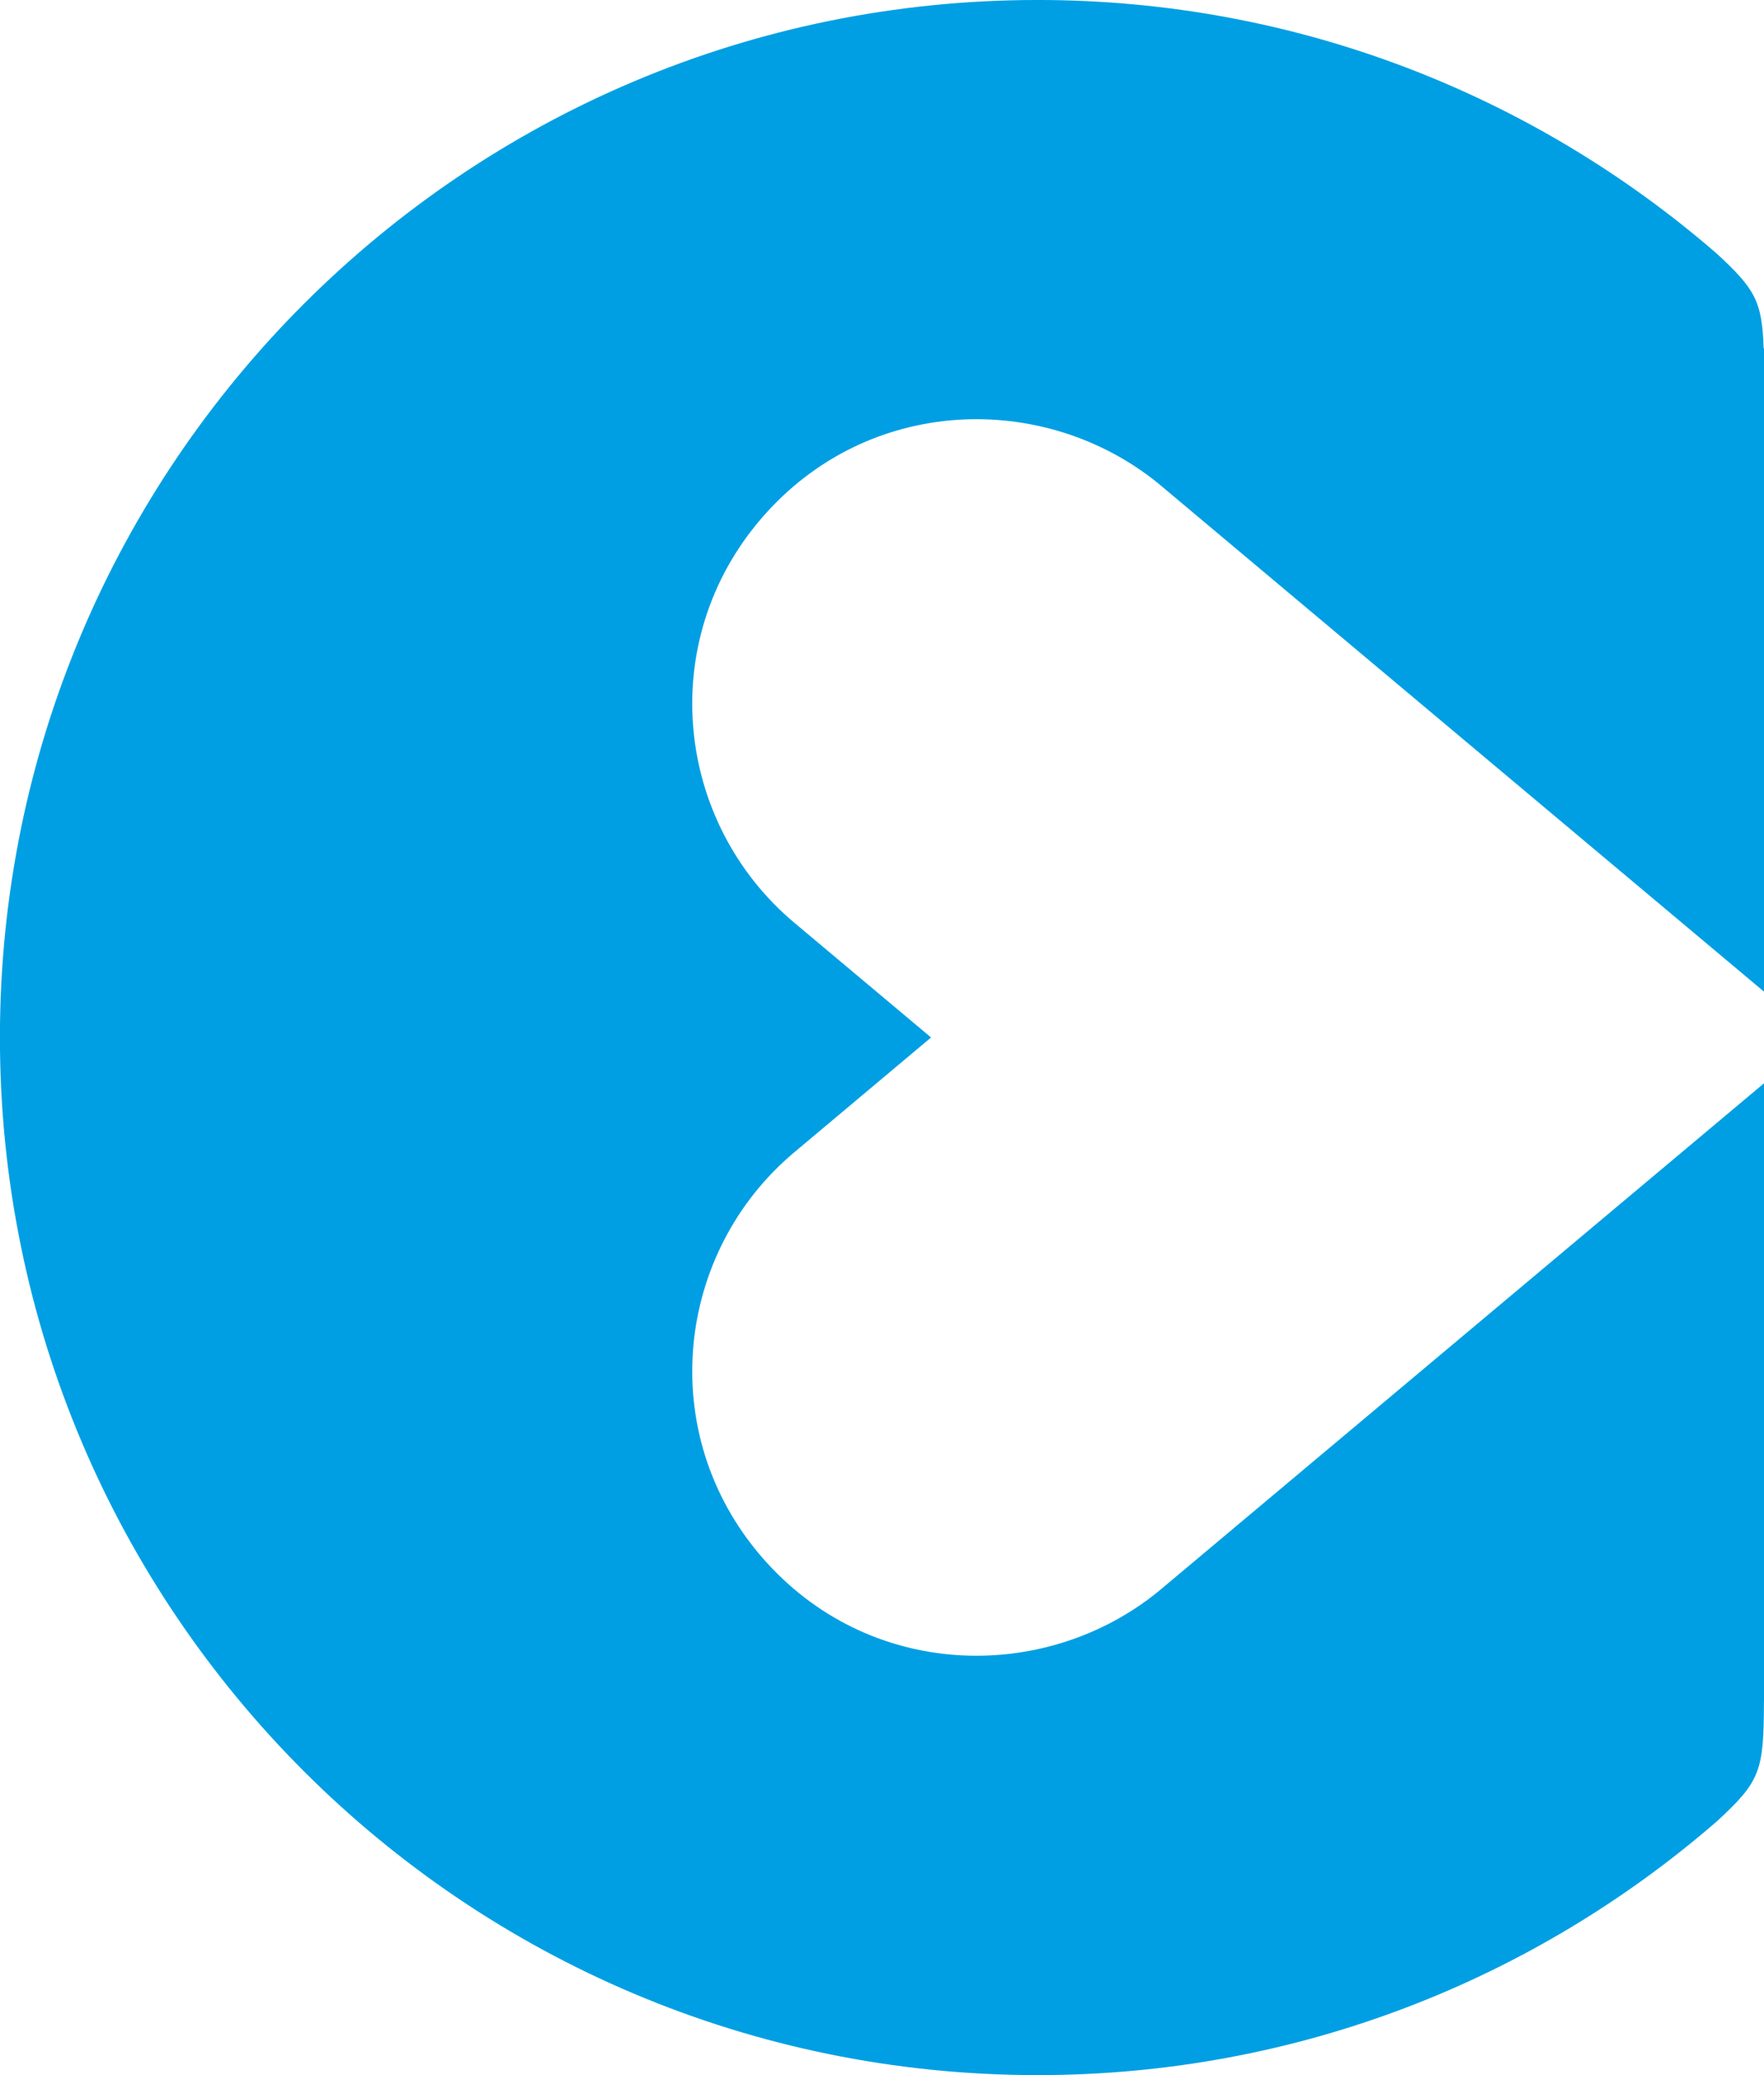 <svg xmlns="http://www.w3.org/2000/svg" xml:space="preserve" width="255.01" height="300" viewBox="0 0 255.01 300"><path d="M0 0c-.075 2.377-.447 2.978-2.339 4.729-9.097 7.889-20.955 12.677-33.94 12.677-28.639 0-51.853-23.215-51.853-51.852s23.214-51.851 51.853-51.851c12.994 0 24.858 4.793 33.955 12.693 2.171 2.007 2.328 2.5 2.34 5.95h.003v30.922l-30.288-25.414c-5.682-4.598-14.487-4.414-19.803 1.75-5.317 6.166-4.319 15.229 1.647 20.227l6.822 5.727c-.044.039-6.766 5.678-6.822 5.724-5.966 5.001-6.964 14.062-1.647 20.227 5.316 6.167 14.121 6.352 19.803 1.754L.019-32.152V0Z" style="fill:#009fe3;fill-opacity:1;fill-rule:nonzero;stroke:none" transform="matrix(2.893 0 0 -2.893 254.955 50.353)"/></svg>